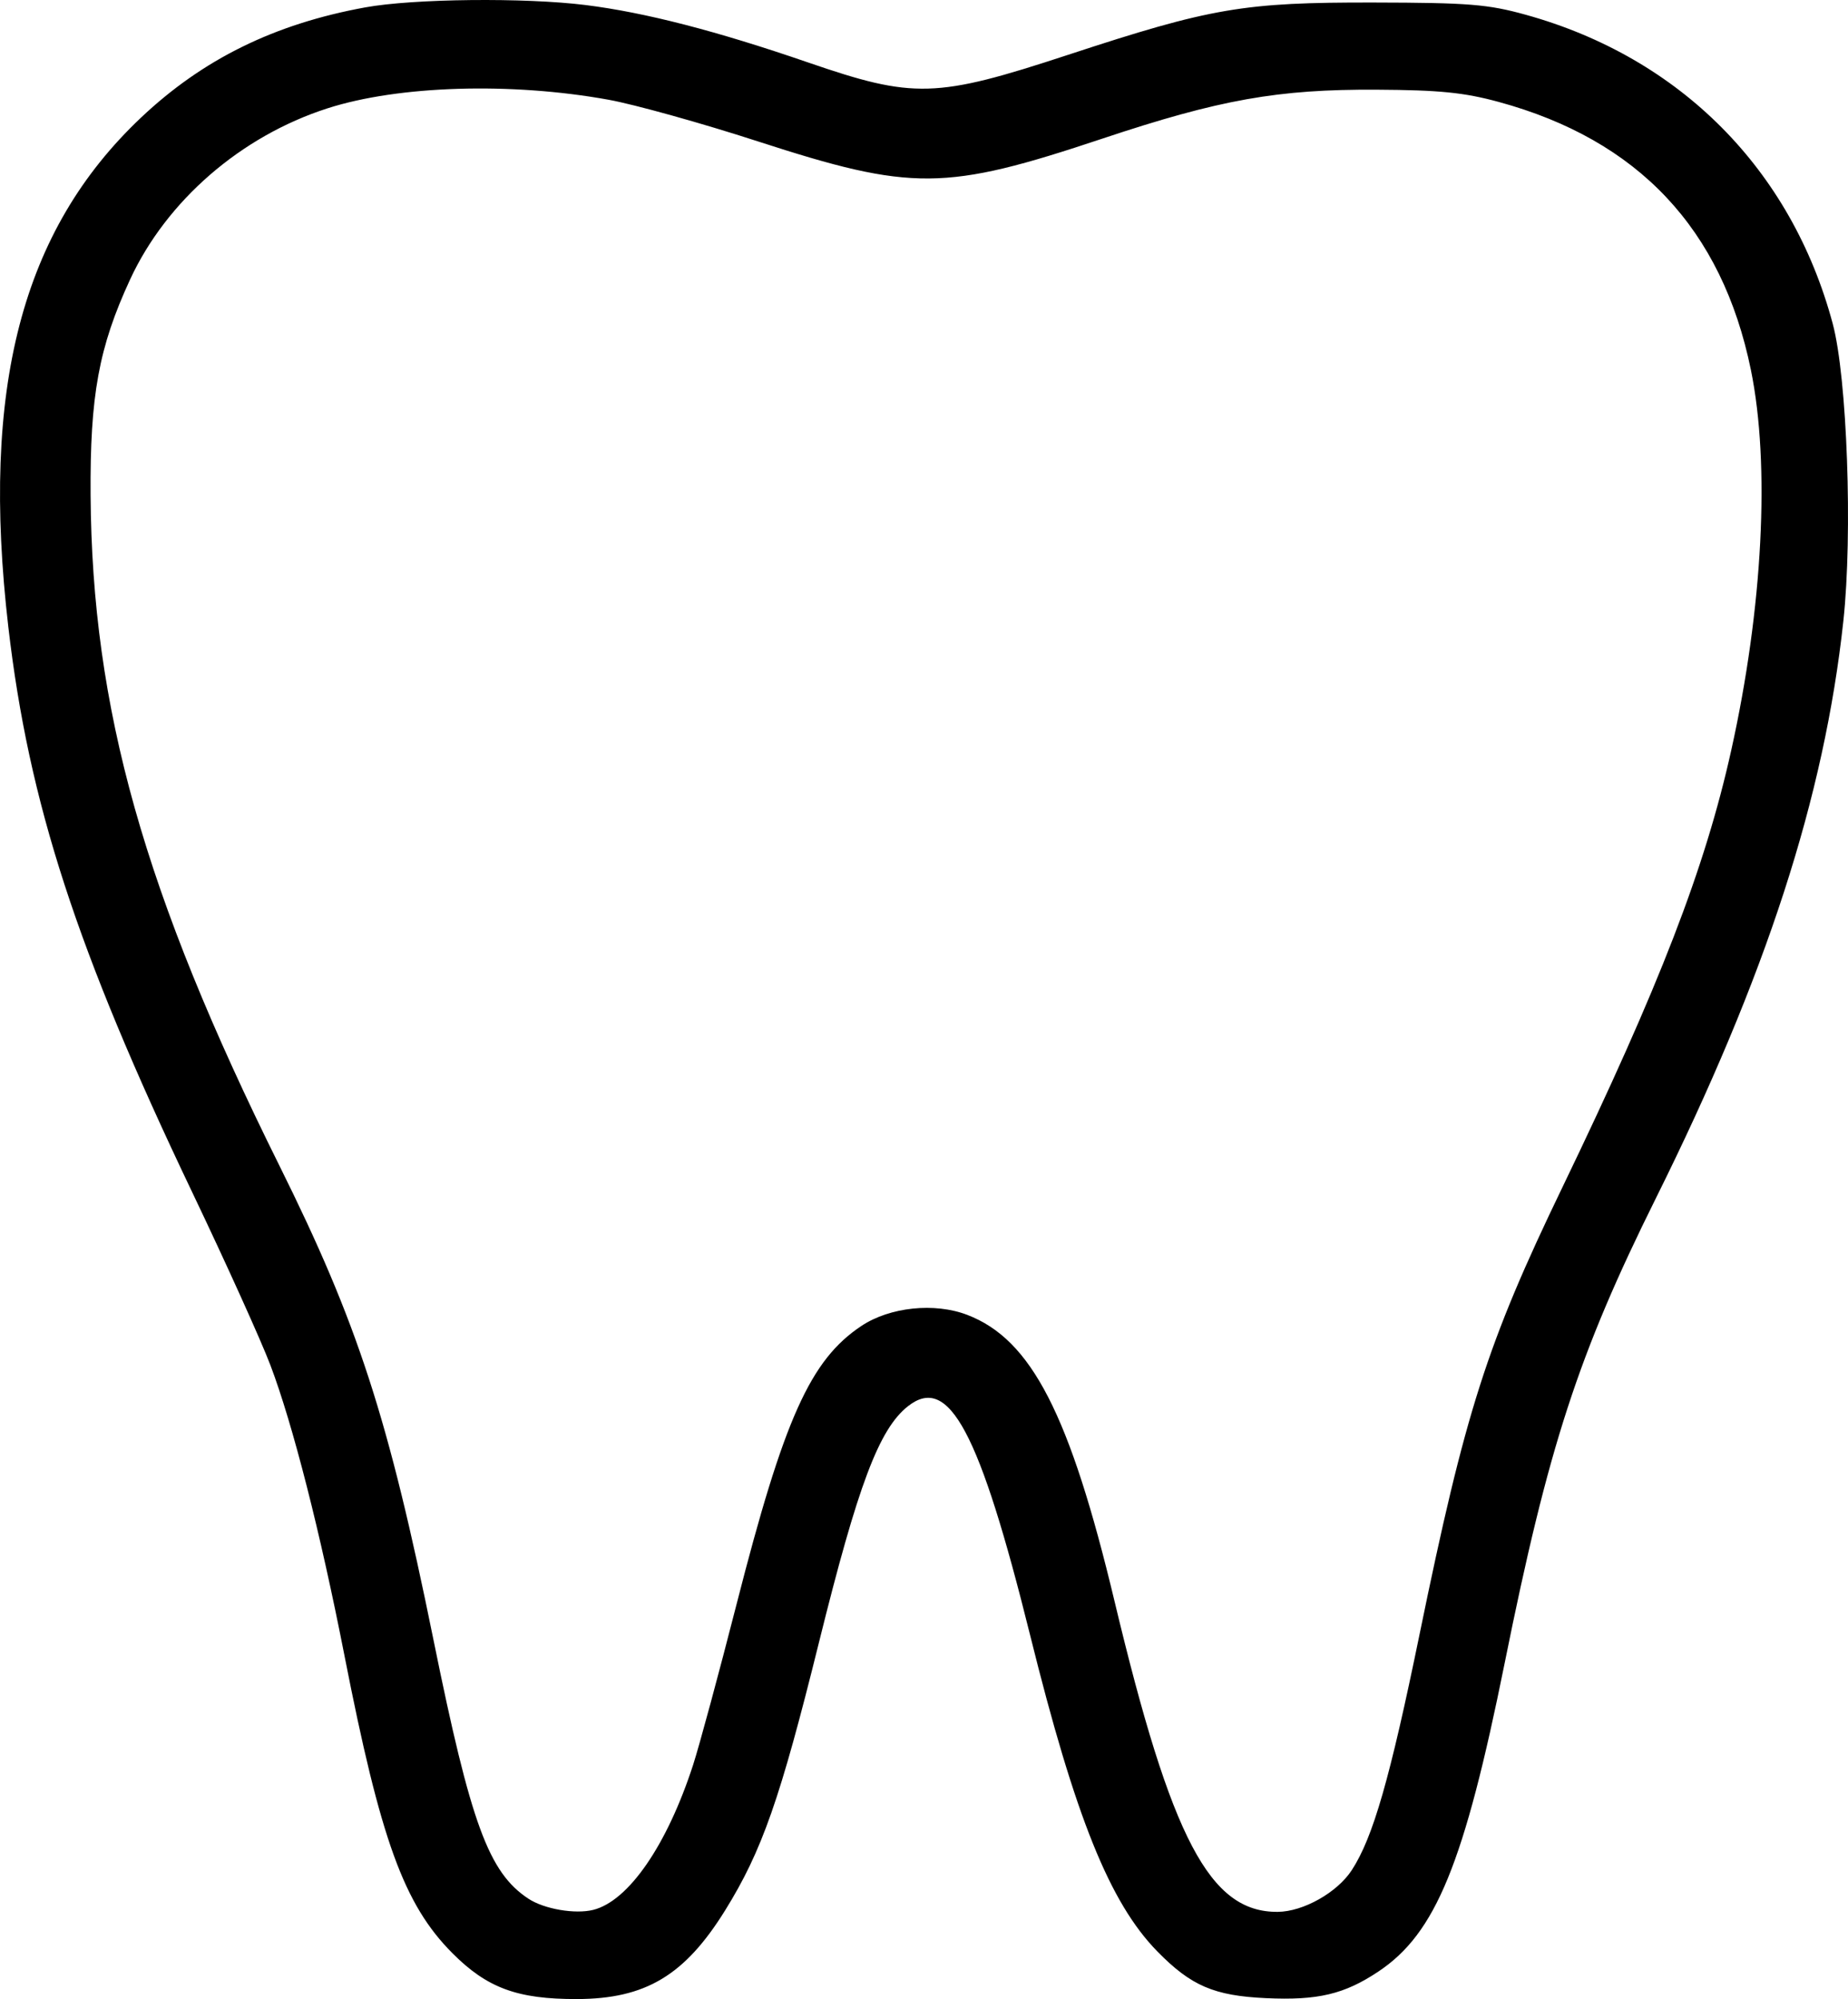 <?xml version="1.0" encoding="UTF-8"?> <svg xmlns="http://www.w3.org/2000/svg" width="49" height="53" viewBox="0 0 49 53" fill="none"><path fill-rule="evenodd" clip-rule="evenodd" d="M9.684 0.196C7.276 0.635 5.377 1.569 3.734 3.123C0.574 6.112 -0.515 10.298 0.221 16.624C0.763 21.288 2.034 25.196 5.082 31.579C5.985 33.469 6.925 35.547 7.17 36.195C7.763 37.759 8.493 40.625 9.135 43.901C10.092 48.788 10.71 50.491 11.994 51.782C12.915 52.708 13.72 53.004 15.301 53C17.117 52.995 18.158 52.372 19.228 50.647C20.205 49.072 20.684 47.704 21.714 43.548C22.751 39.365 23.306 37.891 24.073 37.284C25.16 36.425 25.971 37.947 27.316 43.361C28.511 48.178 29.427 50.453 30.691 51.741C31.582 52.65 32.192 52.912 33.567 52.976C34.938 53.04 35.642 52.874 36.546 52.272C38.068 51.259 38.823 49.415 39.896 44.095C41.054 38.35 41.848 35.911 43.907 31.766C46.829 25.886 48.371 21.137 48.877 16.464C49.127 14.155 48.978 10.008 48.594 8.578C47.497 4.493 44.549 1.527 40.458 0.392C39.454 0.113 38.945 0.072 36.435 0.067C32.971 0.06 32.117 0.206 28.316 1.455C24.813 2.606 24.232 2.622 21.418 1.653C18.999 0.82 17.105 0.331 15.53 0.134C13.912 -0.068 10.961 -0.037 9.684 0.196ZM20.091 3.747C18.609 3.266 16.831 2.771 16.139 2.645C13.55 2.175 10.564 2.266 8.681 2.873C6.386 3.612 4.416 5.321 3.449 7.411C2.619 9.206 2.384 10.491 2.402 13.129C2.44 18.783 3.818 23.676 7.406 30.899C9.485 35.084 10.297 37.581 11.495 43.483C12.485 48.359 12.957 49.645 14.012 50.34C14.43 50.615 15.252 50.756 15.732 50.635C16.669 50.398 17.687 48.919 18.378 46.791C18.545 46.274 19.064 44.356 19.531 42.529C20.789 37.607 21.486 36.055 22.84 35.154C23.594 34.652 24.782 34.528 25.648 34.861C27.349 35.514 28.366 37.492 29.553 42.457C31.061 48.765 32.08 50.703 33.879 50.688C34.556 50.683 35.455 50.177 35.842 49.583C36.406 48.719 36.856 47.151 37.641 43.324C38.852 37.421 39.425 35.628 41.428 31.477C44.007 26.13 45.21 23.016 45.904 19.893C46.743 16.115 46.939 12.322 46.425 9.806C45.66 6.07 43.439 3.711 39.74 2.703C38.823 2.453 38.168 2.387 36.507 2.378C33.887 2.363 32.338 2.639 29.237 3.673C25.053 5.069 24.189 5.076 20.091 3.747Z" fill="black"></path></svg> 